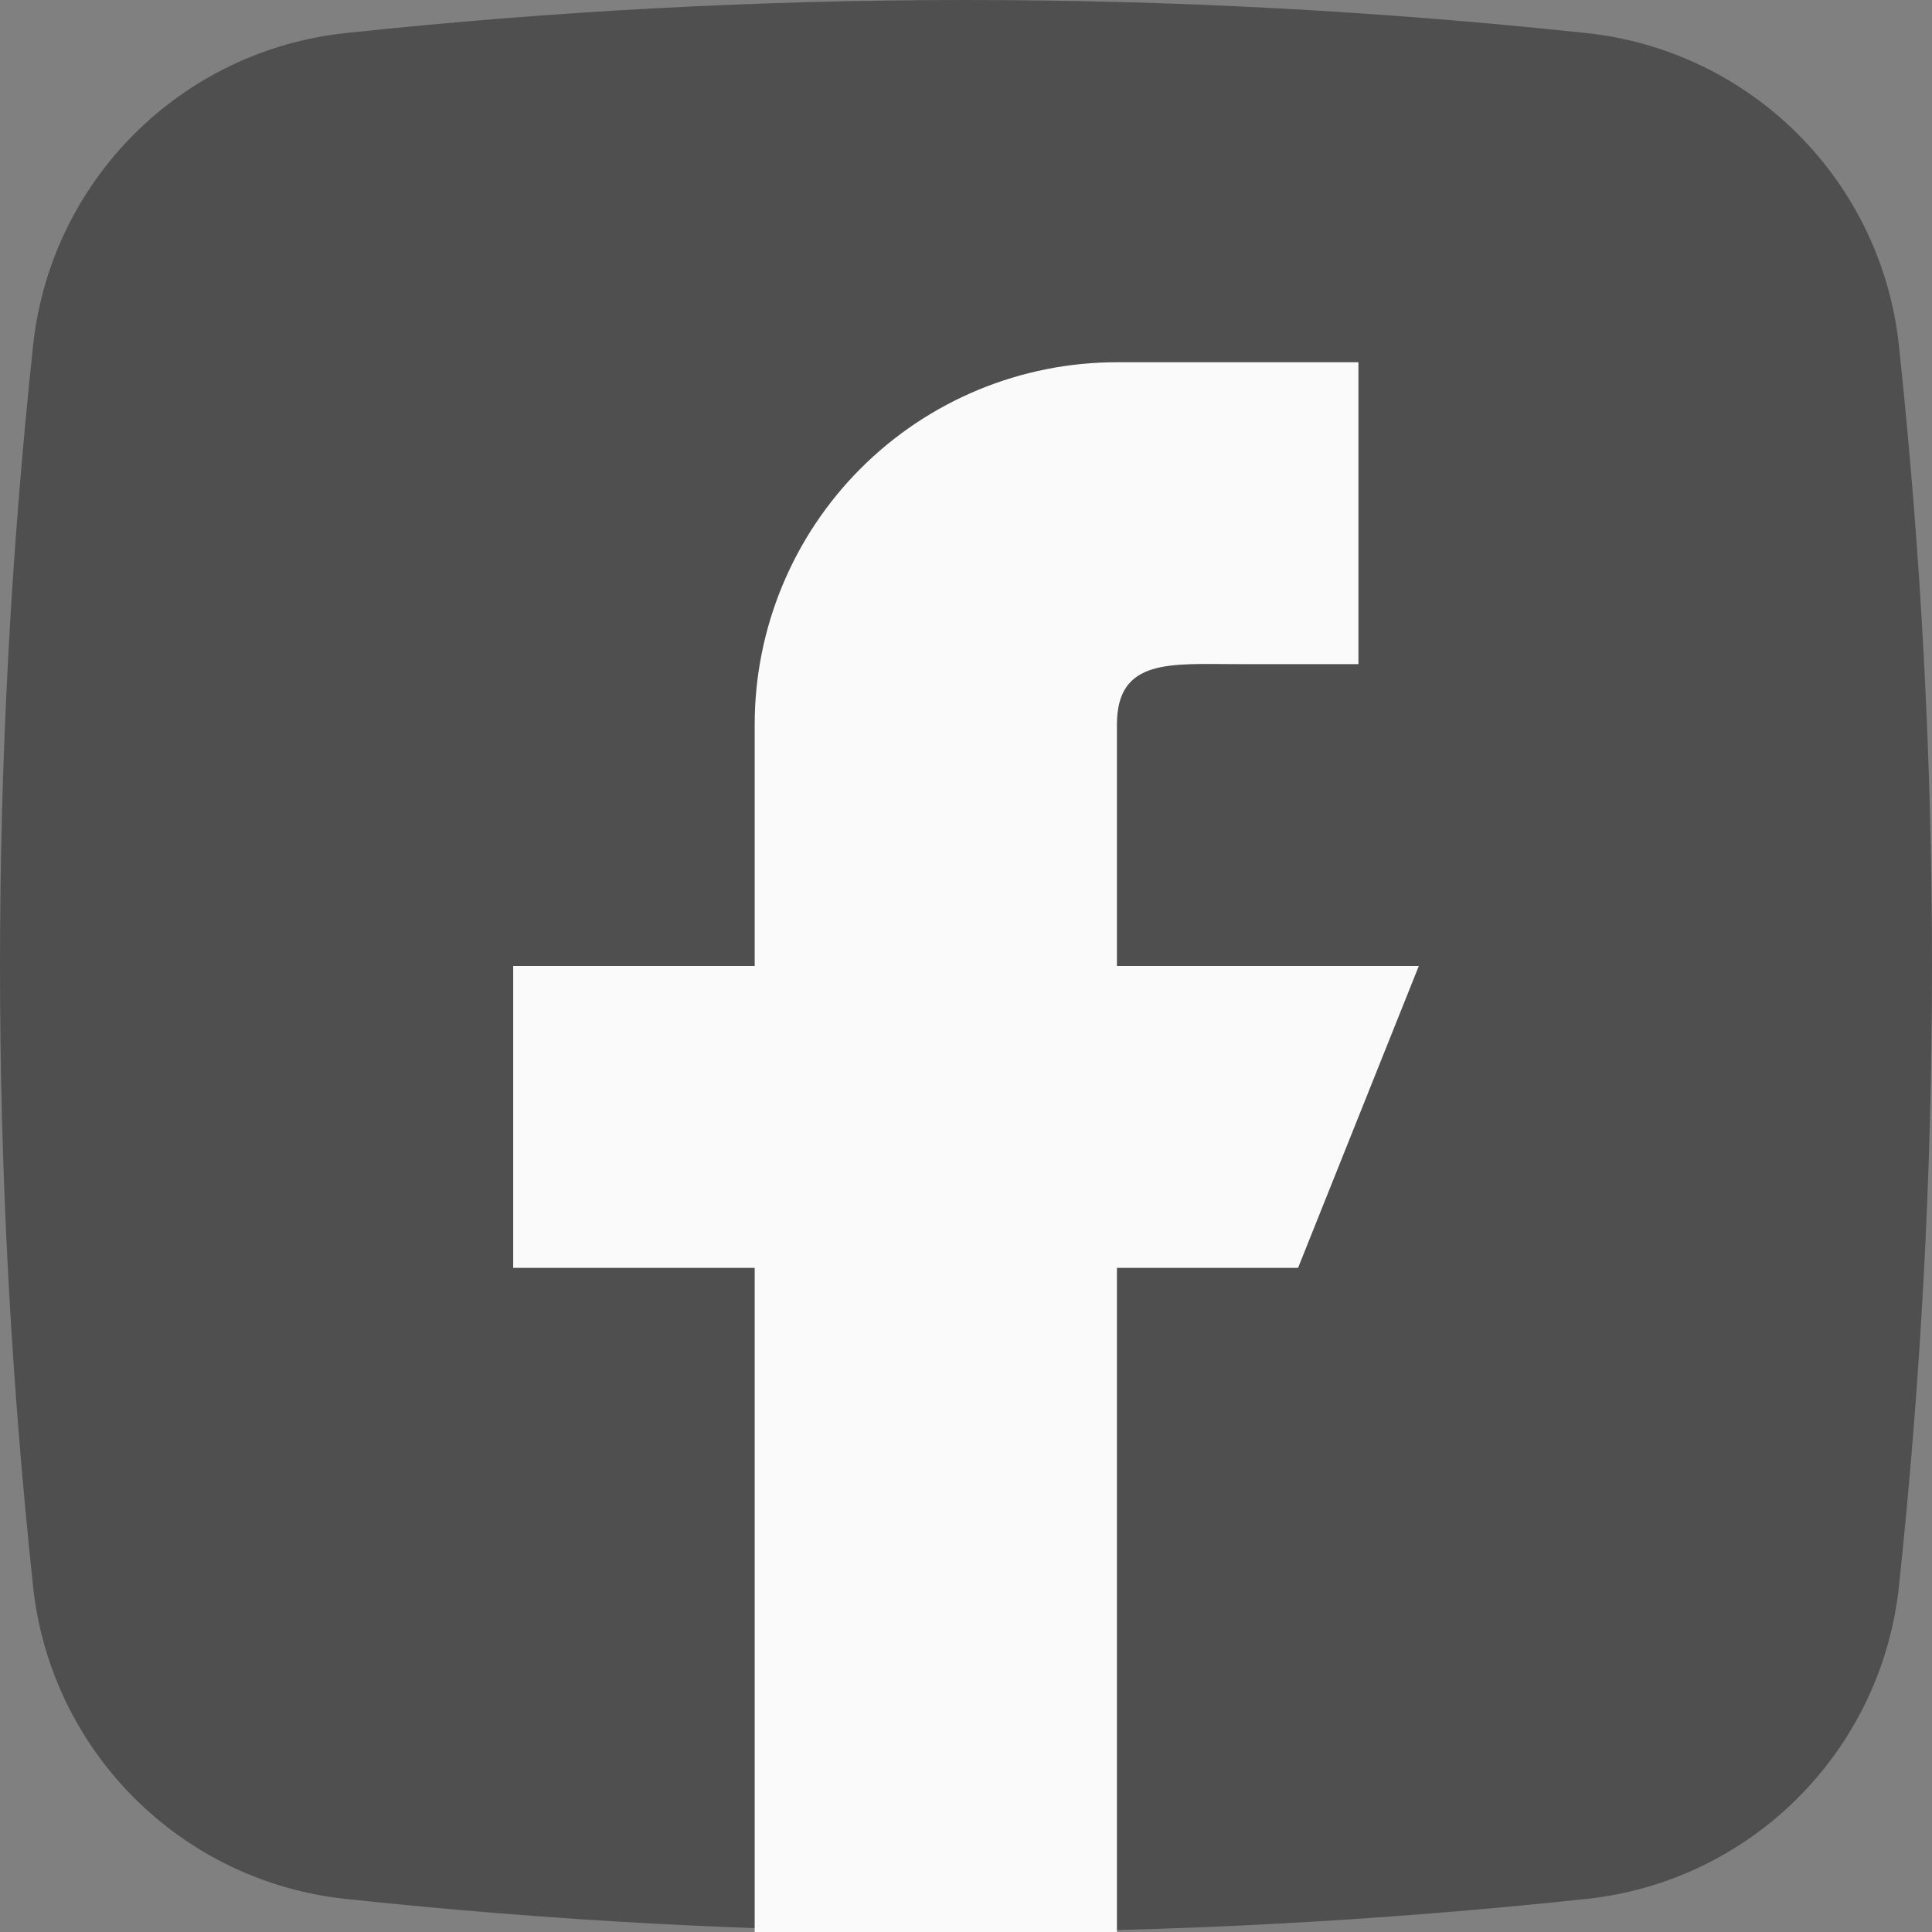 <?xml version="1.0" encoding="UTF-8"?> <svg xmlns="http://www.w3.org/2000/svg" width="512" height="512" viewBox="0 0 512 512" fill="none"><rect x="0" y="0" width="512" height="512" fill="#808080" stroke="none"/> <g clip-path="url(#clip0_1736_303)"> <path d="M503.234 91.578C498.574 47.914 464.09 13.422 420.422 8.766C310.914 -2.922 201.086 -2.922 91.582 8.766C47.914 13.426 13.426 47.914 8.766 91.578C-2.922 201.082 -2.922 310.914 8.766 420.418C13.426 464.086 47.914 498.574 91.578 503.234C201.082 514.922 310.914 514.922 420.422 503.234C464.09 498.574 498.574 464.086 503.234 420.418C514.922 310.914 514.922 201.086 503.234 91.578Z" fill="#4F4F4F"></path> <path fill-rule="evenodd" clip-rule="evenodd" d="M376 256H296V192C296 174.336 310.336 176 328 176H360V96H296C270.539 96 246.121 106.114 228.118 124.118C210.114 142.121 200 166.539 200 192V256H136V336H200V512H296V336H344L376 256Z" fill="#FAFAFA"></path> </g> <defs> <clipPath id="clip0_1736_303"> <rect width="512" height="512" fill="white"></rect> </clipPath> </defs> </svg> 
